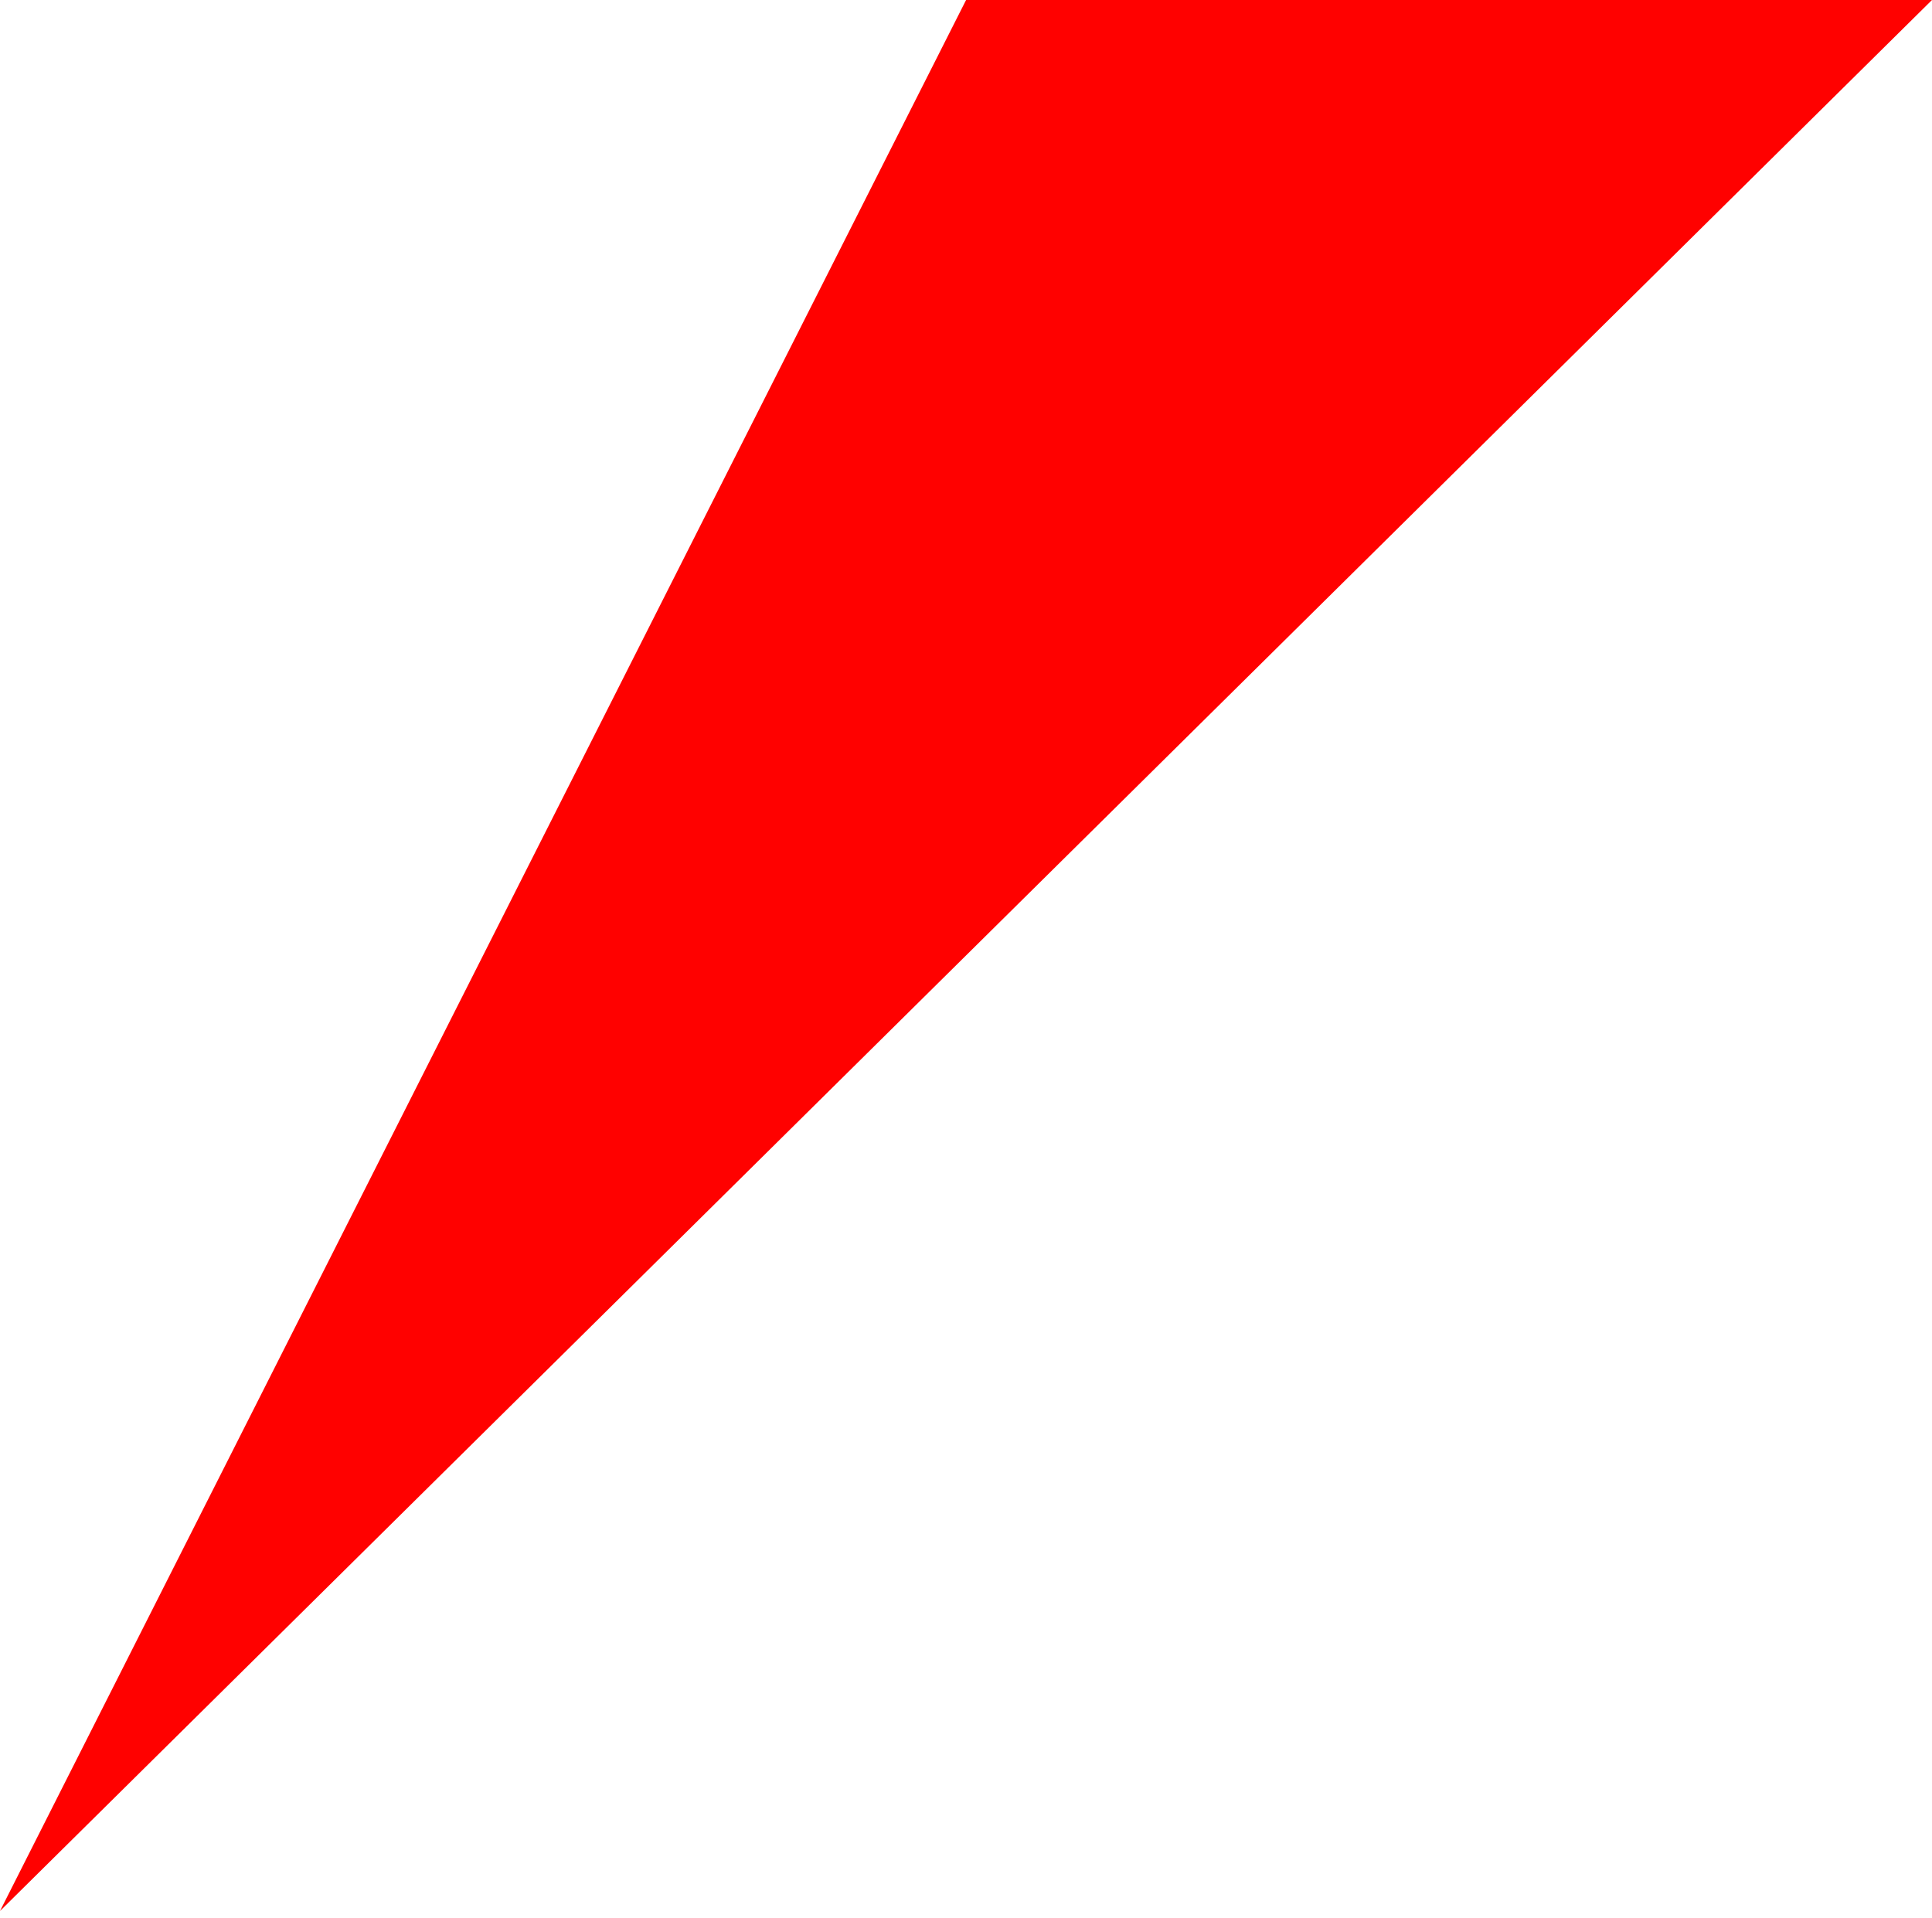 <?xml version="1.0" encoding="UTF-8"?> <svg xmlns="http://www.w3.org/2000/svg" width="141" height="140" viewBox="0 0 141 140" fill="none"> <path d="M140.999 0H70.506L0 139.472L140.999 0Z" fill="#FF0100"></path> </svg> 